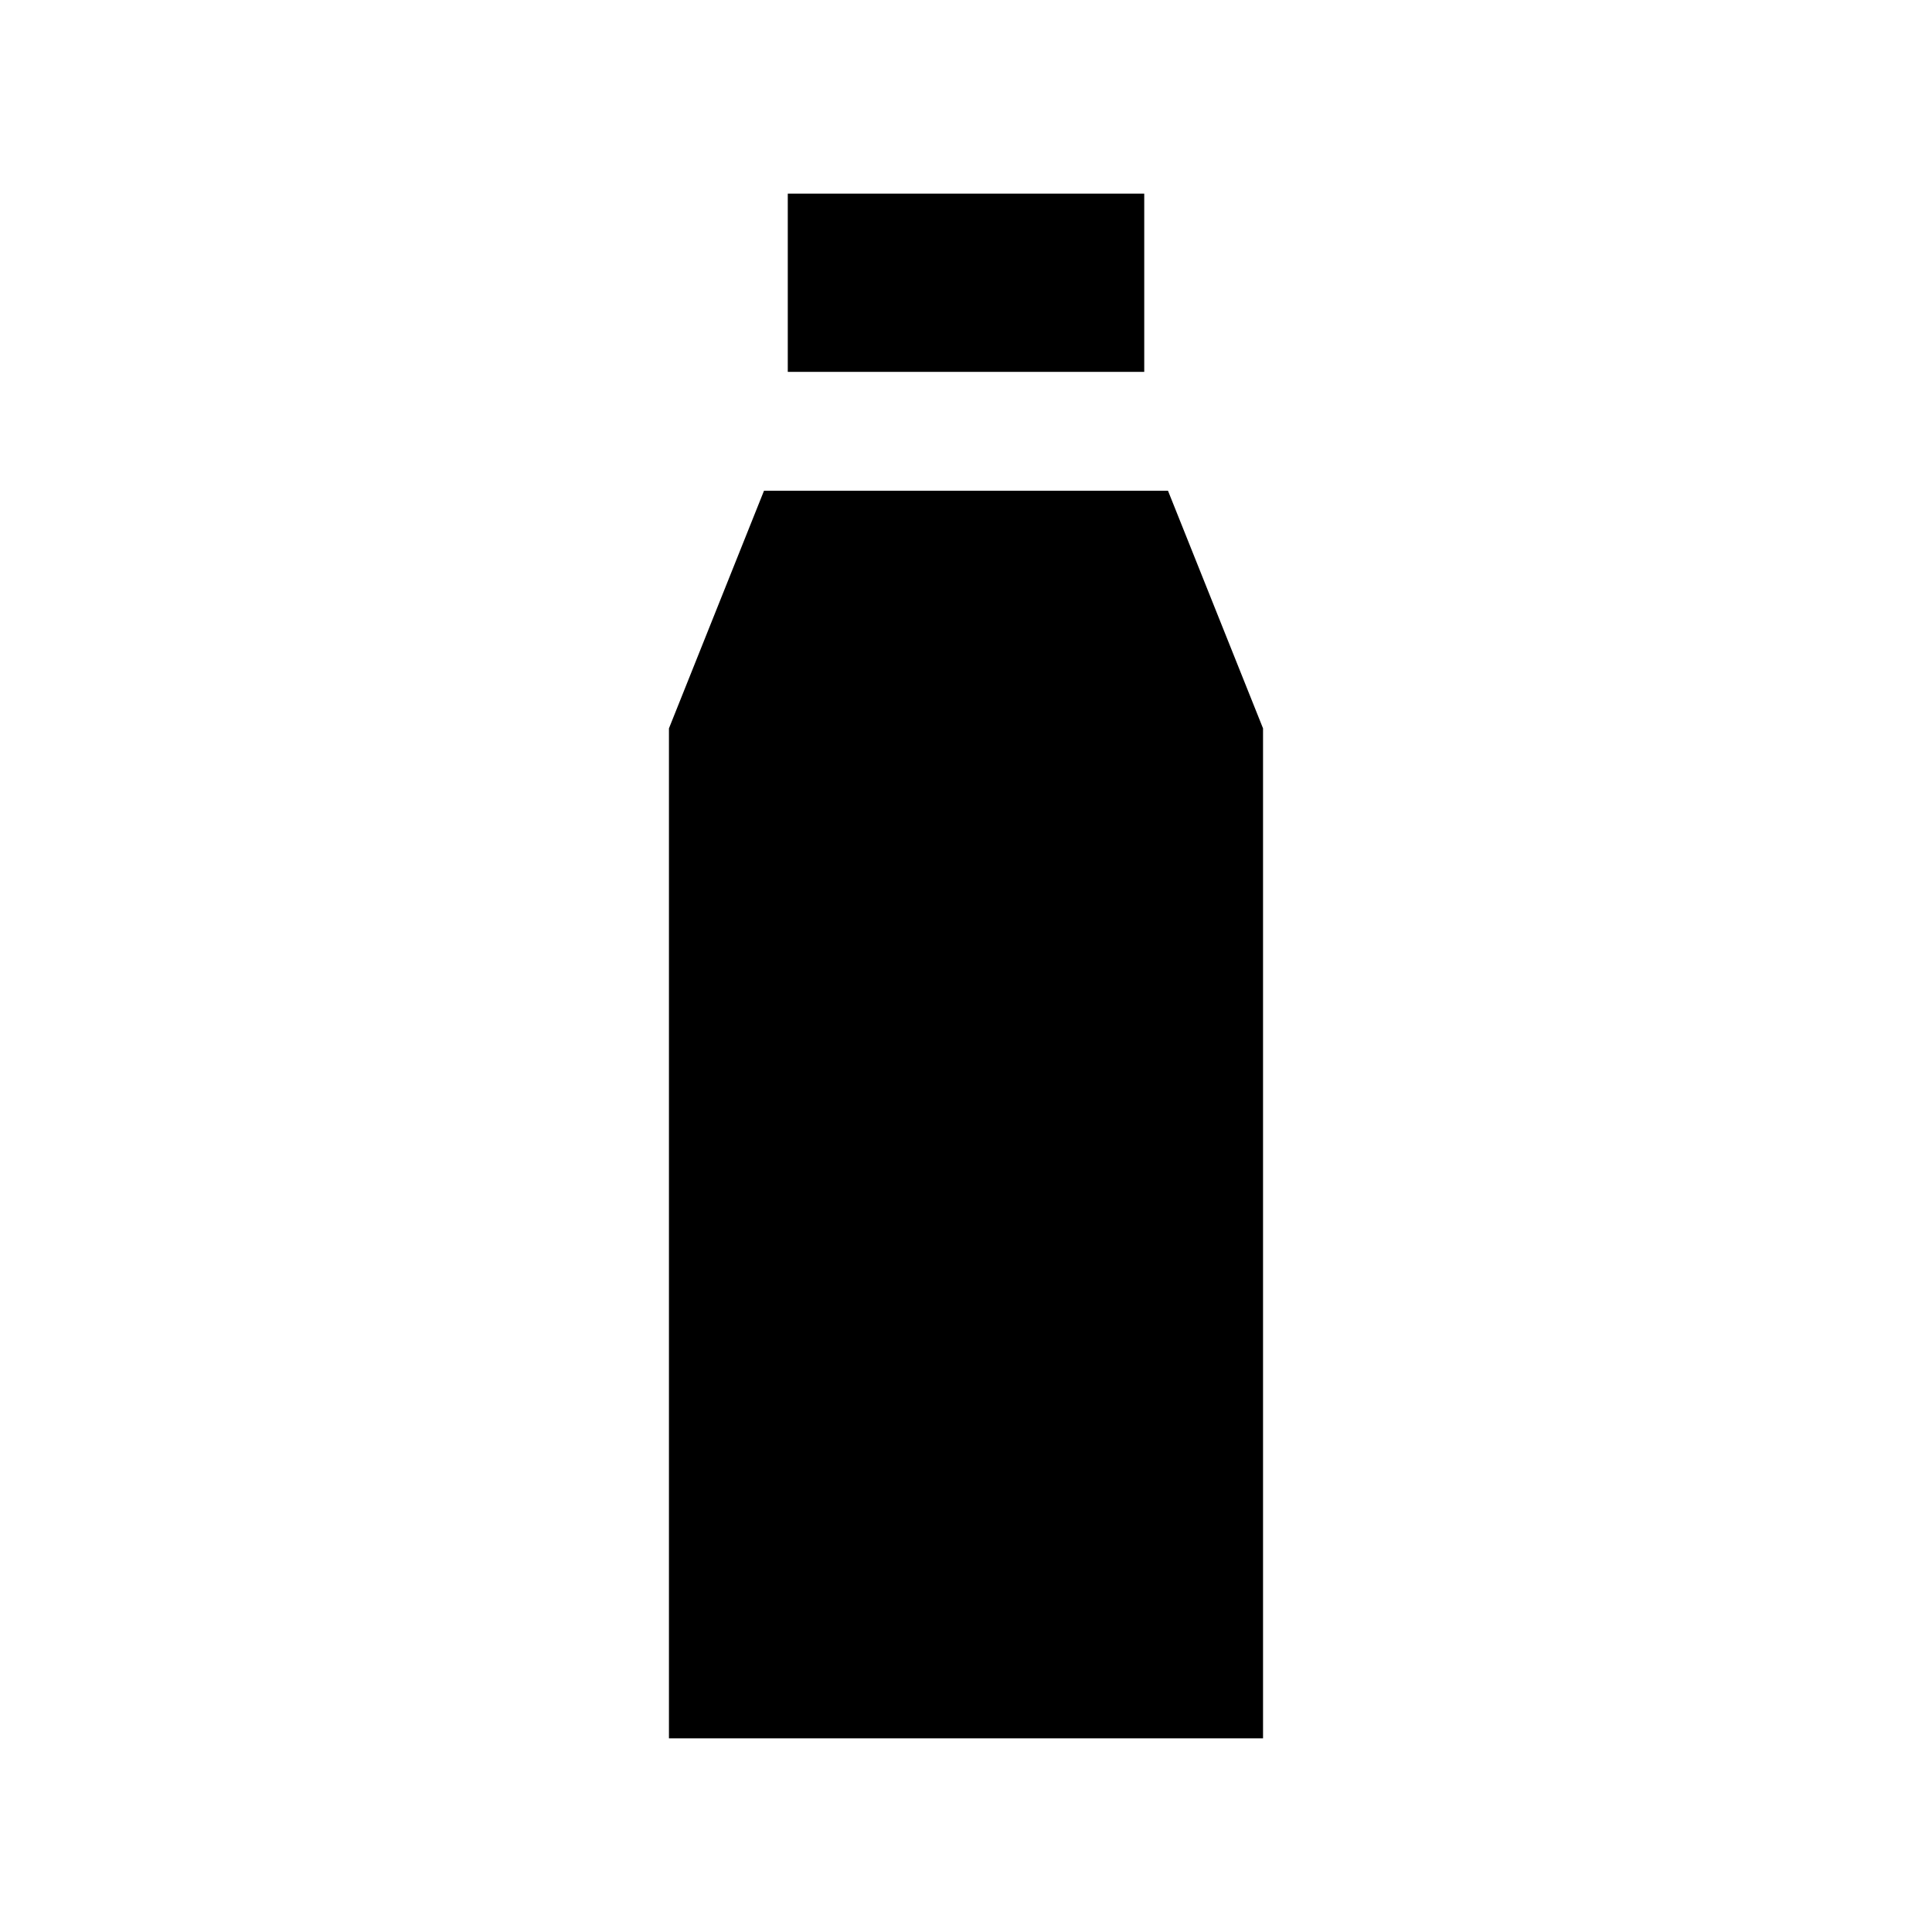 <?xml version="1.0" encoding="UTF-8"?>
<!-- Uploaded to: SVG Repo, www.svgrepo.com, Generator: SVG Repo Mixer Tools -->
<svg fill="#000000" width="800px" height="800px" version="1.1" viewBox="144 144 512 512" xmlns="http://www.w3.org/2000/svg">
 <g>
  <path d="m352.77 195.32h94.465v47.23h-94.465z"/>
  <path d="m453.53 274.05h-107.06l-25.191 62.977v267.65h157.44v-267.65z"/>
 </g>
</svg>